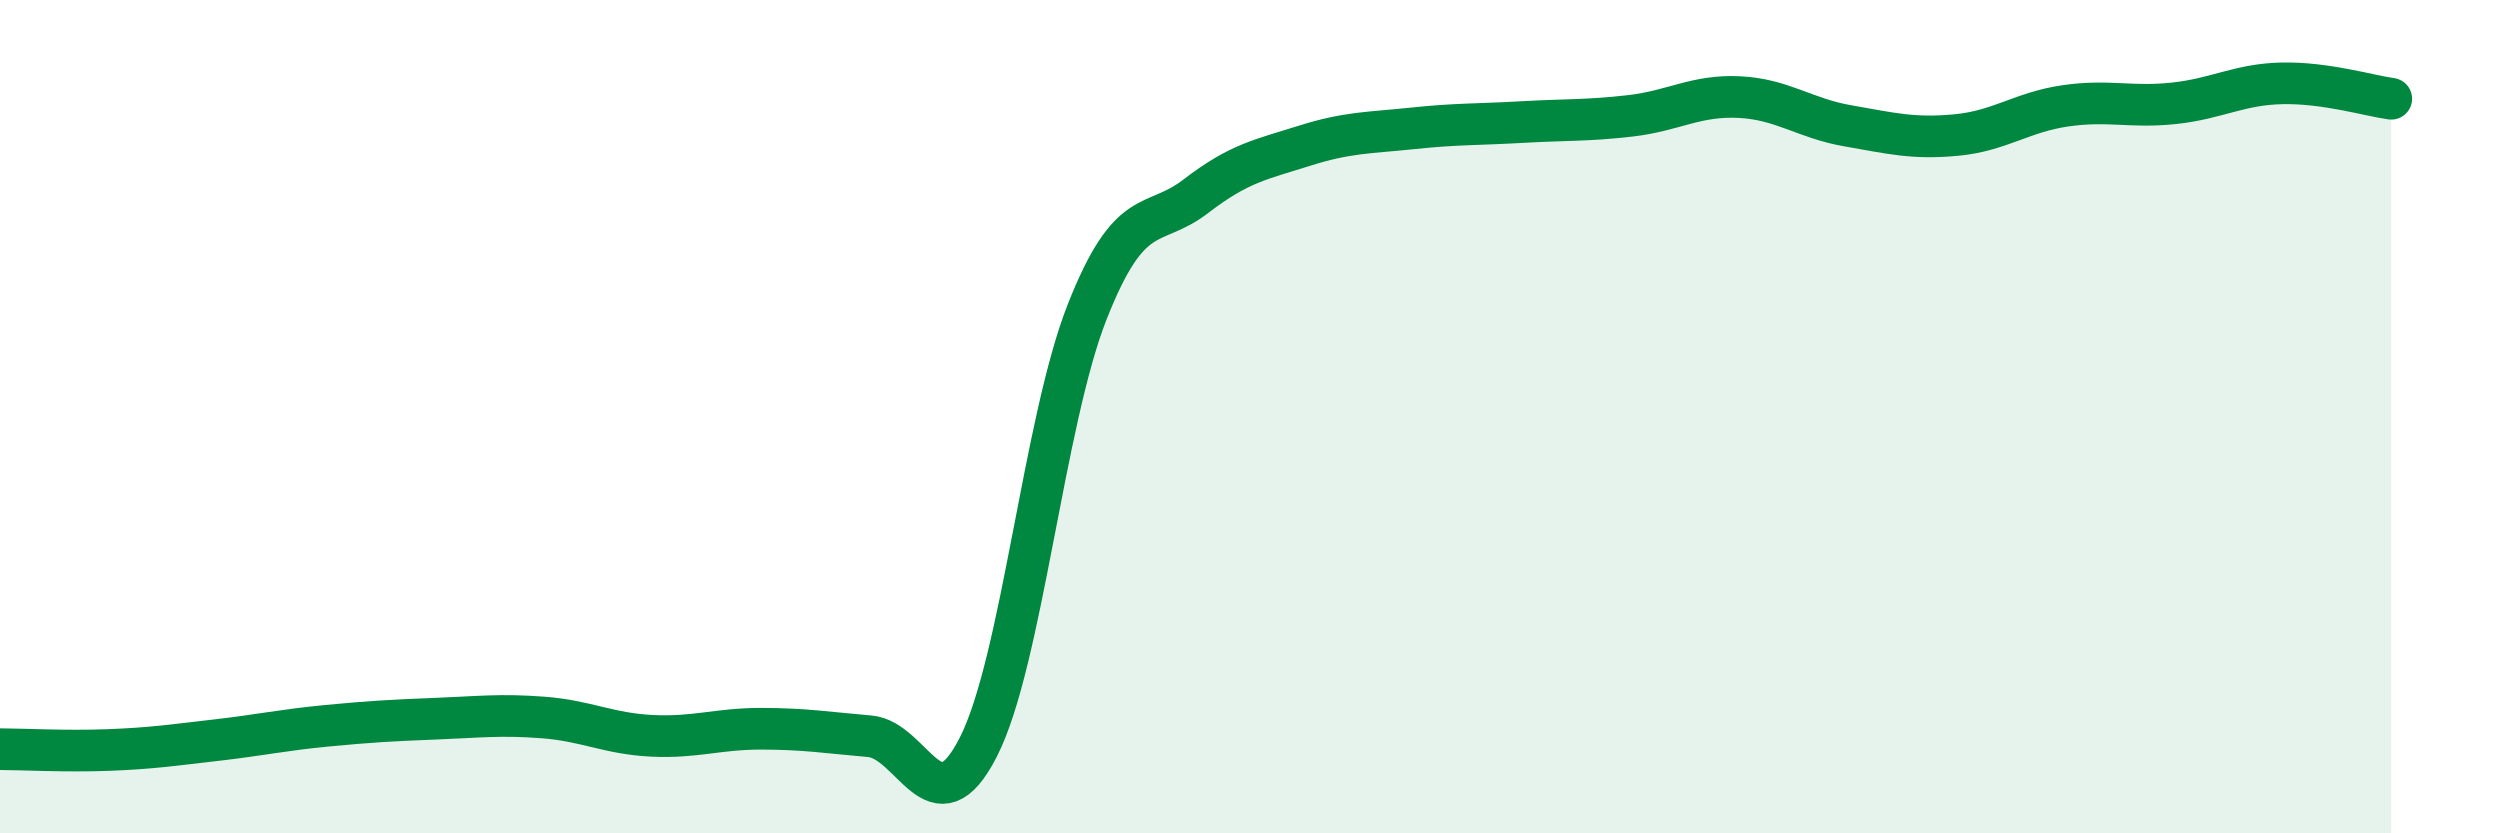 
    <svg width="60" height="20" viewBox="0 0 60 20" xmlns="http://www.w3.org/2000/svg">
      <path
        d="M 0,17.98 C 0.52,17.98 1.57,18.04 2.61,18 C 3.65,17.96 4.18,17.88 5.22,17.76 C 6.26,17.64 6.79,17.52 7.83,17.42 C 8.87,17.32 9.39,17.29 10.43,17.25 C 11.47,17.21 12,17.14 13.04,17.22 C 14.08,17.3 14.61,17.61 15.65,17.66 C 16.69,17.71 17.22,17.49 18.26,17.49 C 19.3,17.49 19.83,17.58 20.87,17.67 C 21.91,17.76 22.44,19.97 23.48,17.93 C 24.52,15.89 25.05,10.13 26.09,7.49 C 27.13,4.85 27.66,5.51 28.7,4.71 C 29.74,3.91 30.26,3.83 31.3,3.5 C 32.34,3.17 32.87,3.19 33.91,3.08 C 34.95,2.97 35.48,2.99 36.52,2.93 C 37.56,2.87 38.09,2.9 39.13,2.78 C 40.17,2.66 40.7,2.28 41.74,2.33 C 42.78,2.38 43.31,2.84 44.35,3.02 C 45.39,3.2 45.92,3.34 46.96,3.24 C 48,3.14 48.53,2.69 49.57,2.54 C 50.61,2.39 51.13,2.59 52.17,2.48 C 53.21,2.37 53.74,2.02 54.78,2 C 55.82,1.98 56.87,2.3 57.39,2.37L57.39 20L0 20Z"
        fill="#008740"
        opacity="0.1"
        stroke-linecap="round"
        stroke-linejoin="round"
      />
      <path
        d="M 0,17.98 C 0.52,17.98 1.57,18.04 2.61,18 C 3.65,17.96 4.18,17.88 5.22,17.76 C 6.26,17.64 6.79,17.52 7.83,17.42 C 8.87,17.32 9.39,17.29 10.43,17.25 C 11.47,17.21 12,17.14 13.04,17.22 C 14.08,17.3 14.61,17.61 15.65,17.66 C 16.69,17.71 17.22,17.49 18.26,17.49 C 19.3,17.49 19.83,17.58 20.87,17.67 C 21.91,17.76 22.44,19.97 23.48,17.93 C 24.52,15.89 25.05,10.13 26.09,7.49 C 27.13,4.85 27.66,5.51 28.7,4.71 C 29.74,3.91 30.26,3.83 31.3,3.5 C 32.34,3.17 32.87,3.19 33.91,3.08 C 34.95,2.97 35.48,2.99 36.52,2.93 C 37.56,2.87 38.09,2.9 39.13,2.78 C 40.17,2.66 40.7,2.28 41.74,2.33 C 42.78,2.38 43.31,2.84 44.35,3.02 C 45.39,3.2 45.92,3.34 46.96,3.24 C 48,3.14 48.53,2.69 49.57,2.54 C 50.61,2.39 51.13,2.59 52.17,2.48 C 53.21,2.37 53.74,2.02 54.78,2 C 55.82,1.98 56.87,2.3 57.39,2.37"
        stroke="#008740"
        stroke-width="1"
        fill="none"
        stroke-linecap="round"
        stroke-linejoin="round"
      />
    </svg>
  